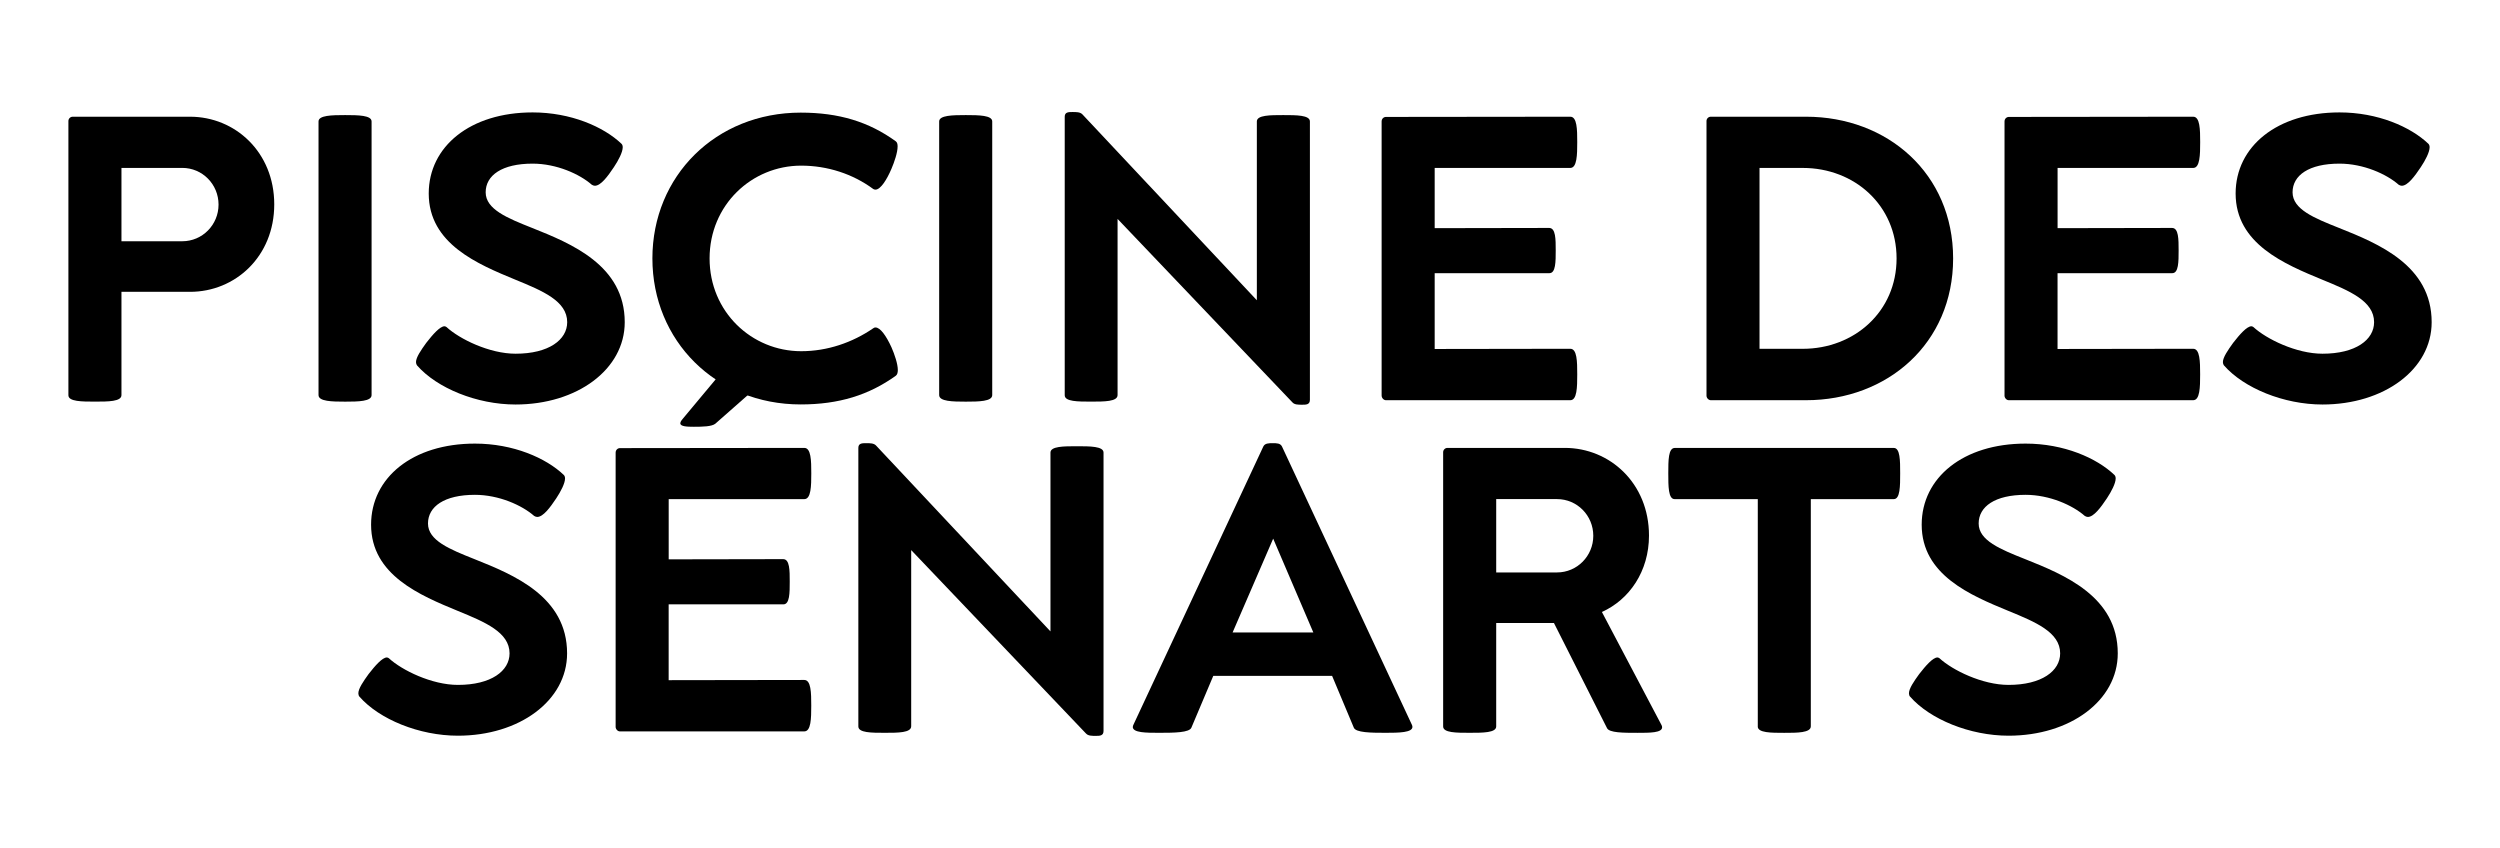 
<svg id="a" data-name="Calque 4" xmlns="http://www.w3.org/2000/svg" width="250mm" height="84.79mm" viewBox="0 0 708.66 240.34">
  <path d="M61.95,57.99c0-5.75-4.58-10.4-10.28-10.4h-17.24v20.79h17.24c5.69,0,10.28-4.65,10.28-10.39M19.39,112.05V34.3c0-.69.58-1.22,1.22-1.22h33.27c12.77,0,23.86,10.04,23.86,24.85s-11.09,24.79-23.86,24.79h-19.45v29.27c0,1.85-3.78,1.85-7.49,1.85s-7.55,0-7.55-1.8"/>
  <path d="M90.29,111.99V34.42c0-1.74,3.78-1.8,7.55-1.8s7.49.06,7.49,1.8v77.57c0,1.8-3.78,1.86-7.49,1.86s-7.55-.06-7.55-1.86"/>
  <path d="M118.21,103.57c-.17-.23-.29-.58-.29-.93,0-1.33,1.4-3.37,2.91-5.46,1.85-2.38,3.89-4.7,5.17-4.7.23,0,.41.12.58.23,3.65,3.37,12.14,7.55,19.57,7.55,9.41,0,14.63-3.95,14.63-8.94,0-5.98-6.96-8.88-14.63-12.02-10.68-4.41-24.62-10.16-24.62-24.45,0-13.35,11.78-22.99,29.44-22.99,10.85,0,20.14,4.07,25.2,8.89.24.23.35.58.35.99,0,1.39-1.22,3.71-2.5,5.63-1.74,2.61-3.71,5.28-5.4,5.28-.29,0-.58-.12-.87-.29-3.43-3.02-9.99-5.98-16.78-5.98-8.66,0-13.3,3.31-13.3,8.13s6.15,7.31,13.18,10.1c11.03,4.41,26.24,10.57,26.24,26.71,0,13.41-13.53,23.34-30.95,23.34-10.97,0-22.3-4.65-27.93-11.09"/>
  <path d="M184.93,73.26c0-23.4,18-41.34,42.04-41.34,10.86,0,19.33,2.61,26.95,8.13.4.29.52.81.52,1.45,0,1.74-.92,4.41-1.74,6.33-1.28,3.02-3.08,5.92-4.53,5.92-.23,0-.46-.06-.64-.18-5.81-4.29-13-6.62-20.43-6.62-14,0-25.96,11.14-25.96,26.3s11.96,26.3,25.96,26.3c7.43,0,14.51-2.44,20.43-6.5.24-.18.41-.23.64-.23,1.34,0,3.02,2.32,4.53,5.63.87,1.98,1.8,4.7,1.8,6.44,0,.75-.18,1.34-.58,1.62-7.61,5.46-16.09,8.13-26.95,8.13-24.03,0-42.04-18-42.04-41.4"/>
  <path d="M266.22,111.99V34.42c0-1.74,3.78-1.8,7.55-1.8s7.49.06,7.49,1.8v77.57c0,1.8-3.78,1.86-7.49,1.86s-7.55-.06-7.55-1.86"/>
  <path d="M366.38,114.08l-49.59-52.03v49.93c0,1.86-3.72,1.86-7.49,1.86s-7.49,0-7.49-1.8V33.08c0-1.33,1.1-1.33,2.21-1.33s2.15,0,2.78.64l49.47,52.72v-50.69c0-1.8,3.78-1.8,7.49-1.8s7.55,0,7.55,1.8v78.91c0,1.39-1.1,1.39-2.2,1.39s-2.15,0-2.73-.64"/>
  <path d="M391.64,112.11V34.42c0-.75.58-1.28,1.22-1.28l52.26-.06c1.92,0,1.97,3.6,1.97,7.2s-.06,7.32-1.97,7.32h-38.44v17.07l32.46-.06c1.85,0,1.85,3.19,1.85,6.38s0,6.44-1.79,6.44h-32.52v21.49l38.44-.06c1.92,0,1.97,3.6,1.97,7.26s-.06,7.32-1.97,7.32h-52.26c-.64,0-1.22-.64-1.22-1.34"/>
  <path d="M537.61,73.26c0-15.04-11.9-25.66-26.6-25.66h-12.25v51.27h12.25c14.63,0,26.6-10.57,26.6-25.61M483.73,112.16V34.3c0-.7.58-1.22,1.22-1.22h27c23.05,0,41.69,16.09,41.69,40.18s-18.64,40.18-41.69,40.18h-27c-.64,0-1.22-.64-1.22-1.28"/>
  <path d="M568.21,112.11V34.42c0-.75.58-1.28,1.22-1.28l52.26-.06c1.92,0,1.98,3.6,1.98,7.2s-.06,7.32-1.98,7.32h-38.44v17.07l32.45-.06c1.86,0,1.86,3.19,1.86,6.38s0,6.44-1.8,6.44h-32.52v21.49l38.44-.06c1.92,0,1.98,3.6,1.98,7.26s-.06,7.32-1.98,7.32h-52.26c-.64,0-1.22-.64-1.22-1.34"/>
  <path d="M630.4,103.57c-.17-.23-.29-.58-.29-.93,0-1.33,1.4-3.37,2.91-5.46,1.85-2.38,3.89-4.7,5.17-4.7.23,0,.41.12.58.23,3.65,3.37,12.14,7.55,19.57,7.55,9.41,0,14.63-3.95,14.63-8.94,0-5.98-6.97-8.88-14.63-12.02-10.68-4.41-24.62-10.16-24.62-24.45,0-13.35,11.78-22.99,29.44-22.99,10.85,0,20.14,4.07,25.2,8.89.23.23.35.58.35.99,0,1.39-1.22,3.71-2.5,5.63-1.74,2.61-3.71,5.28-5.4,5.28-.29,0-.58-.12-.87-.29-3.43-3.02-9.99-5.98-16.78-5.98-8.66,0-13.3,3.31-13.3,8.13s6.15,7.31,13.18,10.1c11.03,4.41,26.25,10.57,26.25,26.71,0,13.41-13.53,23.34-30.95,23.34-10.97,0-22.3-4.65-27.93-11.09"/>
  <path d="M101.87,197.45c-.18-.23-.29-.58-.29-.93,0-1.33,1.4-3.37,2.91-5.46,1.85-2.38,3.89-4.7,5.17-4.7.23,0,.41.12.58.23,3.66,3.37,12.14,7.55,19.57,7.55,9.41,0,14.63-3.95,14.63-8.94,0-5.98-6.97-8.88-14.63-12.02-10.69-4.41-24.62-10.16-24.62-24.45,0-13.35,11.78-22.99,29.43-22.99,10.86,0,20.15,4.07,25.2,8.89.23.23.35.58.35.99,0,1.39-1.22,3.71-2.49,5.63-1.74,2.61-3.71,5.28-5.4,5.28-.29,0-.58-.12-.87-.29-3.43-3.02-9.99-5.98-16.79-5.98-8.65,0-13.3,3.31-13.3,8.13s6.16,7.31,13.18,10.1c11.03,4.41,26.25,10.57,26.25,26.71,0,13.41-13.53,23.34-30.95,23.34-10.97,0-22.3-4.65-27.93-11.09"/>
  <path d="M192.85,119.99c0-.35.23-.75.69-1.28l12.49-14.98c.87-.99,4.94-1.05,8.94-1.05,2.96,0,5.92.06,5.92,1.05,0,.35-.35.81-1.11,1.39l-17.01,14.98c-.99.81-3.6.87-6.1.87-1.85,0-3.83-.06-3.83-.99M174.51,205.99v-77.69c0-.75.58-1.28,1.22-1.28l52.26-.06c1.92,0,1.98,3.6,1.98,7.2s-.06,7.32-1.98,7.32h-38.44v17.07l32.45-.06c1.86,0,1.86,3.19,1.86,6.38s0,6.44-1.8,6.44h-32.52v21.49l38.44-.06c1.92,0,1.98,3.6,1.98,7.26s-.06,7.32-1.98,7.32h-52.26c-.64,0-1.22-.64-1.22-1.34"/>
  <path d="M307.88,207.96l-49.59-52.03v49.93c0,1.86-3.72,1.86-7.49,1.86s-7.49,0-7.49-1.8v-78.97c0-1.33,1.1-1.33,2.21-1.33s2.15,0,2.78.64l49.47,52.72v-50.69c0-1.8,3.78-1.8,7.49-1.8s7.55,0,7.55,1.8v78.91c0,1.39-1.1,1.39-2.2,1.39s-2.15,0-2.73-.64"/>
  <path d="M349.4,179.27h22.88l-11.38-26.59-11.5,26.59ZM321.12,206.04c0-.18.06-.41.18-.64l36.81-78.85c.46-.93,1.56-.93,2.67-.93s2.15,0,2.61.93l36.81,78.85c.12.23.17.46.17.64,0,1.62-3.83,1.68-7.61,1.68-4.24,0-8.42-.06-9-1.45l-6.16-14.69h-33.68l-6.21,14.69c-.58,1.39-4.77,1.45-9.06,1.45-3.78,0-7.55,0-7.55-1.68"/>
  <path d="M451.64,151.87c0-5.75-4.58-10.4-10.28-10.4h-17.24v20.79h17.24c5.69,0,10.28-4.65,10.28-10.39M409.08,205.93v-77.75c0-.69.58-1.22,1.22-1.22h33.27c12.77,0,23.86,10.04,23.86,24.85,0,10.16-5.58,18.17-13.35,21.66l16.84,31.94c.18.29.23.52.23.75,0,1.57-3.48,1.57-6.97,1.57-4,0-8.01,0-8.65-1.34l-15.04-29.79h-16.37v29.32c0,1.8-3.78,1.8-7.55,1.8s-7.49,0-7.49-1.8"/>
  <path d="M498.27,205.93v-64.45h-23.58c-1.79,0-1.79-3.65-1.79-7.31s0-7.2,1.85-7.2h62.07c1.81,0,1.81,3.6,1.81,7.2s0,7.31-1.81,7.31h-23.52v64.4c0,1.85-3.83,1.85-7.55,1.85s-7.49,0-7.49-1.8"/>
  <path d="M541.41,197.45c-.18-.23-.29-.58-.29-.93,0-1.33,1.39-3.37,2.91-5.46,1.85-2.38,3.89-4.7,5.17-4.7.23,0,.4.12.58.23,3.66,3.37,12.14,7.55,19.57,7.55,9.41,0,14.63-3.95,14.63-8.94,0-5.98-6.97-8.88-14.63-12.02-10.69-4.41-24.62-10.16-24.62-24.45,0-13.35,11.79-22.99,29.44-22.99,10.86,0,20.15,4.07,25.2,8.89.23.23.35.58.35.99,0,1.39-1.22,3.71-2.49,5.63-1.74,2.61-3.72,5.28-5.4,5.28-.29,0-.58-.12-.87-.29-3.42-3.02-9.98-5.98-16.78-5.98-8.65,0-13.3,3.31-13.3,8.13s6.15,7.31,13.18,10.1c11.03,4.41,26.25,10.57,26.25,26.71,0,13.41-13.53,23.34-30.95,23.34-10.97,0-22.3-4.65-27.93-11.09"/>
</svg>